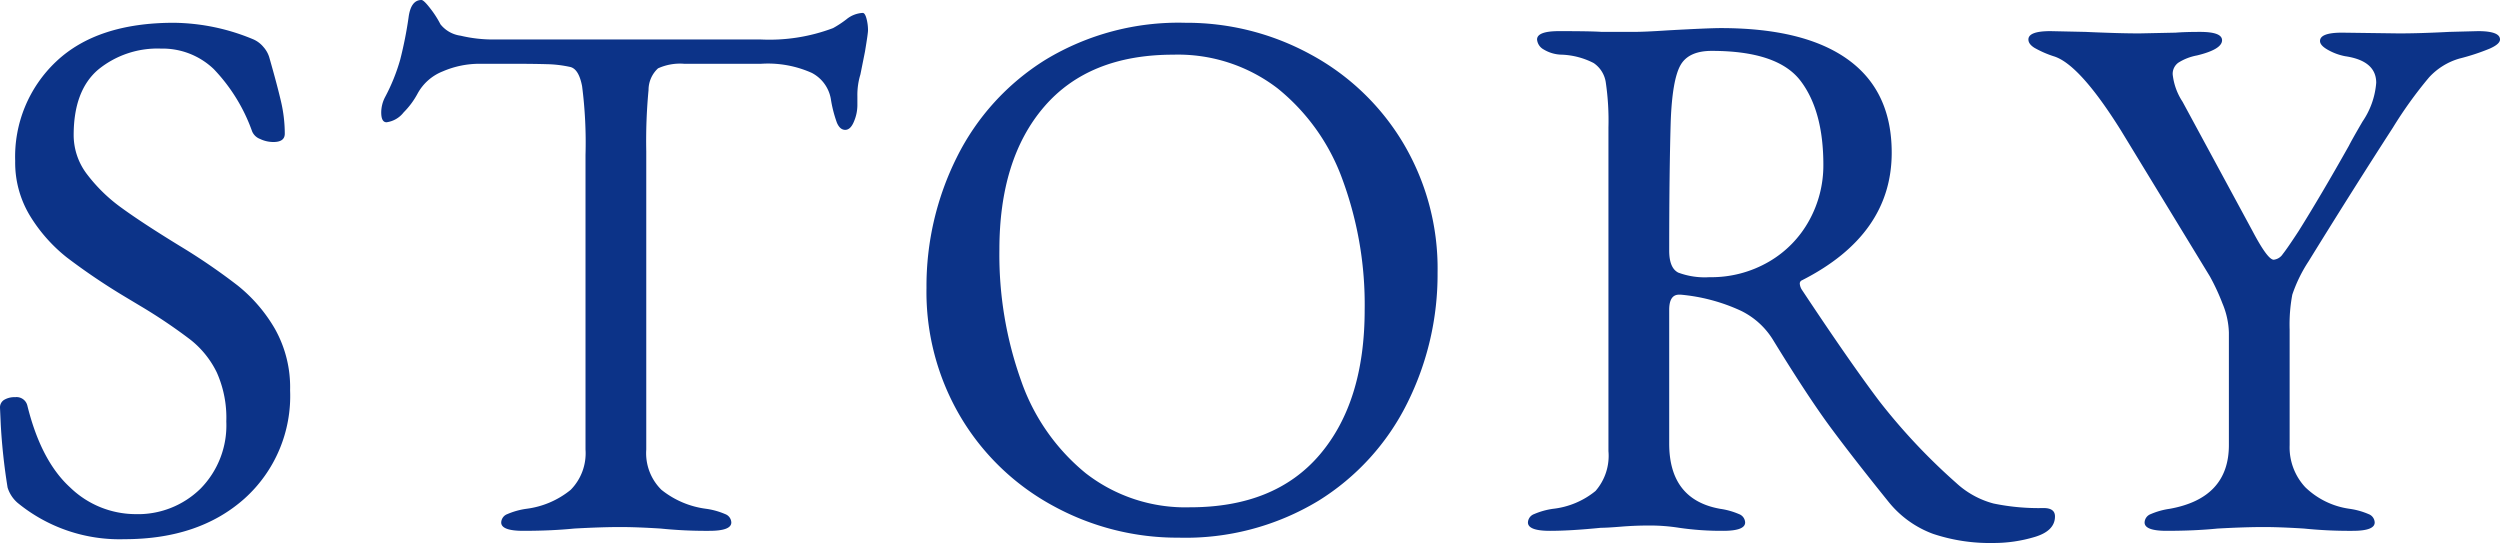 <svg xmlns="http://www.w3.org/2000/svg" width="263.36" height="57.2" viewBox="0 0 263.36 57.2"><path fill="#0c3388" d="M13.12 56.8a16.92 16.92 0 0 1-11.28-3.84 3.5 3.5 0 0 1-1.04-1.6 63 63 0 0 1-.72-6.64L0 42.96a.93.93 0 0 1 .44-.84 2.13 2.13 0 0 1 1.16-.28 1.17 1.17 0 0 1 1.28.88q1.44 5.84 4.52 8.64a9.94 9.94 0 0 0 6.84 2.8 9.4 9.4 0 0 0 6.88-2.68 9.5 9.5 0 0 0 2.72-7.08 11.7 11.7 0 0 0-1-5.16 9.9 9.9 0 0 0-2.76-3.44 56 56 0 0 0-5.28-3.56l-1.6-.96a67 67 0 0 1-6.16-4.16A16.7 16.7 0 0 1 3.2 22.8a10.8 10.8 0 0 1-1.6-5.84A13.77 13.77 0 0 1 5.92 6.48q4.32-4.08 12.4-4.08a22.2 22.2 0 0 1 8.4 1.76 2.9 2.9 0 0 1 1.04.8 2.9 2.9 0 0 1 .64 1.2q.8 2.8 1.2 4.52a15 15 0 0 1 .4 3.4q0 .88-1.2.88a3.25 3.25 0 0 1-1.4-.32 1.46 1.46 0 0 1-.84-.8 18.35 18.35 0 0 0-4.04-6.56 7.79 7.79 0 0 0-5.56-2.16 9.86 9.86 0 0 0-6.6 2.2q-2.6 2.2-2.6 6.92A6.8 6.8 0 0 0 9.2 18.4a17 17 0 0 0 3.64 3.52q2.2 1.6 6.12 4a65 65 0 0 1 6.08 4.16 16.3 16.3 0 0 1 3.92 4.56 12.56 12.56 0 0 1 1.6 6.48 14.52 14.52 0 0 1-4.8 11.4q-4.8 4.28-12.64 4.28m42-.88q-2.32 0-2.32-.88a.98.98 0 0 1 .64-.88 7.8 7.8 0 0 1 2-.56 9.2 9.2 0 0 0 4.68-2 5.49 5.49 0 0 0 1.56-4.24V16.32a46.6 46.6 0 0 0-.36-7.24Q60.96 7.2 60 7.04a12.6 12.6 0 0 0-2.44-.28q-1.4-.04-3.24-.04h-3.76a9.7 9.7 0 0 0-3.92.8A5.18 5.18 0 0 0 44 9.84a8.4 8.4 0 0 1-1.48 2 2.73 2.73 0 0 1-1.8 1.04q-.56 0-.56-1.04a3.55 3.55 0 0 1 .4-1.6 20 20 0 0 0 1.6-3.96 42 42 0 0 0 .88-4.44Q43.28 0 44.4 0q.24 0 .92.88a10.4 10.4 0 0 1 1.08 1.68 3.26 3.26 0 0 0 2.12 1.2 14.7 14.7 0 0 0 3.48.4h28.16a19 19 0 0 0 7.6-1.2 11 11 0 0 0 1.4-.92 2.96 2.96 0 0 1 1.72-.68q.24 0 .4.6a4.8 4.8 0 0 1 .16 1.24q0 .32-.32 2.24l-.48 2.4a7.4 7.4 0 0 0-.32 2.32v.96a4.4 4.4 0 0 1-.36 1.68q-.36.88-.92.88t-.88-.76a13.3 13.3 0 0 1-.64-2.52 3.83 3.83 0 0 0-2-2.72 11.3 11.3 0 0 0-5.36-.96h-8.08a5.6 5.6 0 0 0-2.76.48 3.1 3.1 0 0 0-1 2.28 57 57 0 0 0-.24 6.44v31.44a5.41 5.41 0 0 0 1.6 4.24 9.44 9.44 0 0 0 4.72 2 7.8 7.8 0 0 1 2 .56.98.98 0 0 1 .64.88q0 .88-2.32.88a47 47 0 0 1-5.12-.24q-2.56-.16-4.24-.16-2 0-4.88.16-2.4.24-5.36.24m69.04.72A27.2 27.2 0 0 1 111 53.32a25.4 25.4 0 0 1-9.76-9.32 25.85 25.85 0 0 1-3.64-13.68 30.34 30.34 0 0 1 3.2-13.76 25.36 25.36 0 0 1 9.36-10.28 27.05 27.05 0 0 1 14.72-3.88 27.2 27.2 0 0 1 13.16 3.32 25.4 25.4 0 0 1 9.76 9.32 25.85 25.85 0 0 1 3.64 13.68 30.34 30.34 0 0 1-3.2 13.76 25.36 25.36 0 0 1-9.36 10.28 27.05 27.05 0 0 1-14.72 3.88m1.2-3.2q8.96 0 13.68-5.56t4.72-15.24a38.1 38.1 0 0 0-2.32-13.68 21.86 21.86 0 0 0-6.84-9.64 17.23 17.23 0 0 0-11-3.56q-8.88 0-13.6 5.48t-4.72 15.08a39.4 39.4 0 0 0 2.28 13.76 21.8 21.8 0 0 0 6.8 9.76 17.1 17.1 0 0 0 11 3.6M210 57.2a18.9 18.9 0 0 1-6.36-.96 10.8 10.8 0 0 1-4.68-3.36q-3.68-4.56-6.08-7.8t-6.08-9.24a8.15 8.15 0 0 0-3.44-3.12 19.2 19.2 0 0 0-6.32-1.68h-.16q-1.04 0-1.04 1.6v14.08q0 5.92 5.36 6.88a7.8 7.8 0 0 1 2 .56.98.98 0 0 1 .64.88q0 .88-2.32.88a31 31 0 0 1-4.64-.32 19.6 19.6 0 0 0-3.2-.24q-1.44 0-2.92.12t-2.12.12q-3.2.32-5.36.32-2.32 0-2.32-.88a.98.98 0 0 1 .64-.88 7.8 7.8 0 0 1 2-.56 8.56 8.56 0 0 0 4.48-1.88 5.64 5.64 0 0 0 1.36-4.2V13.44a27.7 27.7 0 0 0-.28-4.76 2.98 2.98 0 0 0-1.28-2.04 8 8 0 0 0-3.32-.88 3.8 3.8 0 0 1-1.96-.56 1.32 1.32 0 0 1-.68-1.04q0-.88 2.32-.88 3.44 0 4.48.08h3.36q1.2 0 3.6-.16 4.32-.24 5.6-.24 8.8 0 13.4 3.32t4.6 9.8q0 8.64-9.44 13.44a.37.37 0 0 0-.24.4 1.37 1.37 0 0 0 .24.64q5.04 7.6 8.12 11.68a63.7 63.7 0 0 0 8.12 8.64 9.3 9.3 0 0 0 3.92 2.16 23.4 23.4 0 0 0 5.28.48q1.2 0 1.2.88 0 1.52-2.12 2.16a15 15 0 0 1-4.36.64m-29.92-28a12.06 12.06 0 0 0 6.28-1.64 11.3 11.3 0 0 0 4.24-4.36 12 12 0 0 0 1.48-5.84q0-5.68-2.4-8.84t-9.36-3.16q-2.48 0-3.32 1.56t-1 5.88q-.16 5.44-.16 13.6 0 1.84.96 2.32a8 8 0 0 0 3.28.48m48.16 26.72q-2.32 0-2.32-.88a.98.98 0 0 1 .64-.88 7.8 7.8 0 0 1 2-.56q6.24-1.12 6.24-6.72V35.04a8.5 8.5 0 0 0-.68-3.08 22.5 22.5 0 0 0-1.32-2.84l-9.36-15.36q-4.4-7.04-7.12-7.84a10.8 10.8 0 0 1-2-.88q-.64-.4-.64-.88 0-.88 2.32-.88l3.68.08q3.52.16 5.68.16l3.84-.08q.96-.08 2.56-.08 2.32 0 2.32.88 0 .96-2.64 1.6a5.6 5.6 0 0 0-1.96.76 1.45 1.45 0 0 0-.6 1.24 6.5 6.5 0 0 0 1.04 2.88l7.36 13.6q1.6 3.04 2.24 3.04a1.3 1.3 0 0 0 .96-.6q.48-.6 1.68-2.44 2.4-3.84 5.28-8.96.32-.64 1.44-2.56a8.37 8.37 0 0 0 1.44-4.08q0-2.32-3.28-2.8a5.9 5.9 0 0 1-1.76-.64q-.88-.48-.88-.96 0-.88 2.32-.88l6 .08q2.24 0 5.28-.16l3.04-.08q2.32 0 2.32.88 0 .48-1.08.96a23 23 0 0 1-3.16 1.04 6.95 6.95 0 0 0-3.24 2 44 44 0 0 0-3.8 5.28q-4.24 6.56-8.88 14.08a15.3 15.3 0 0 0-1.72 3.52 17 17 0 0 0-.28 3.68v12.16a6.17 6.17 0 0 0 1.64 4.44 8.35 8.35 0 0 0 4.68 2.28 7.8 7.8 0 0 1 2 .56.98.98 0 0 1 .64.88q0 .88-2.32.88a47 47 0 0 1-5.12-.24q-2.56-.16-4.24-.16-2 0-4.88.16-2.4.24-5.36.24" data-name="パス 7537"/></svg>